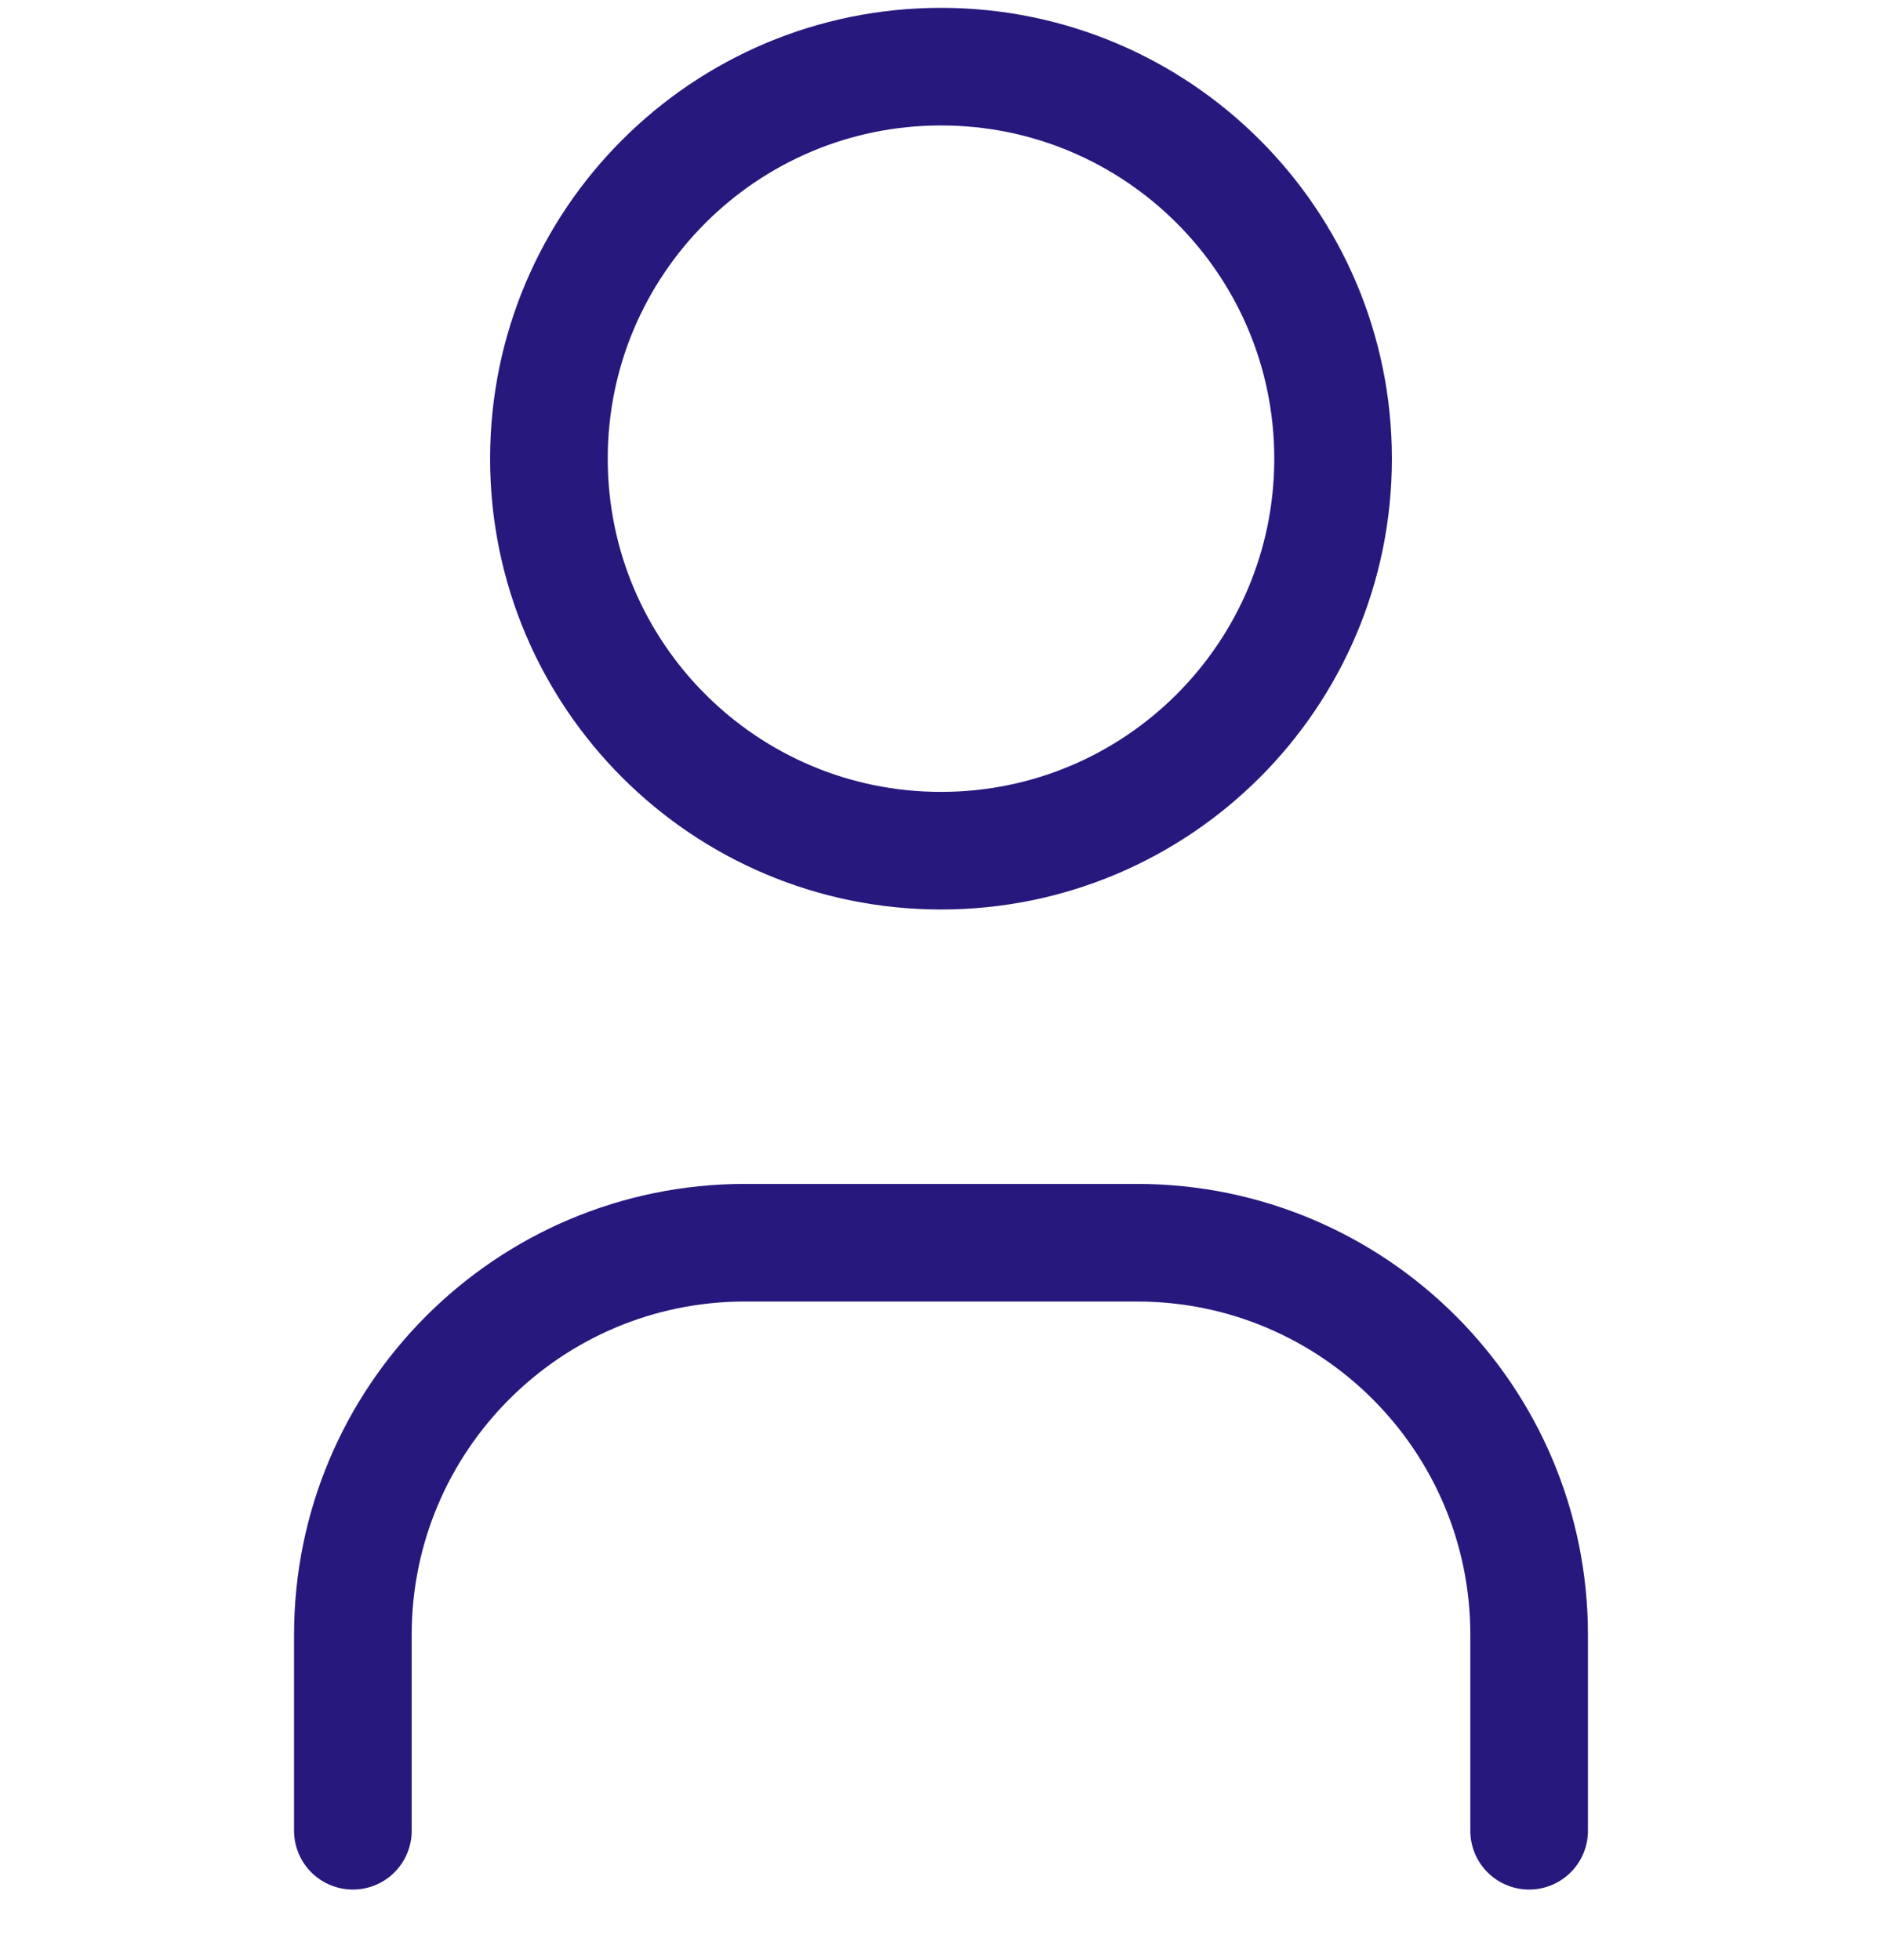 <svg width="24" height="25" viewBox="0 0 24 25" fill="none" xmlns="http://www.w3.org/2000/svg">
<g clip-path="url(#clip0_1794_86149)">
<path d="M12 10.85C14.761 10.85 17 8.612 17 5.85C17 3.089 14.761 0.85 12 0.85C9.239 0.85 7 3.089 7 5.85C7 8.612 9.239 10.85 12 10.85Z" stroke="#27187E" stroke-width="1.5" stroke-linecap="round" stroke-linejoin="round"/>
<path d="M4.5 23.35V20.85C4.5 18.09 6.74 15.85 9.5 15.85H14.5C17.26 15.85 19.5 18.09 19.5 20.85V23.35" stroke="#27187E" stroke-width="1.5" stroke-linecap="round" stroke-linejoin="round"/>
</g>
<defs>
<clipPath id="clip0_1794_86149">
<rect width="24" height="24" fill="white" transform="translate(0 0.1)"/>
</clipPath>
</defs>
</svg>
